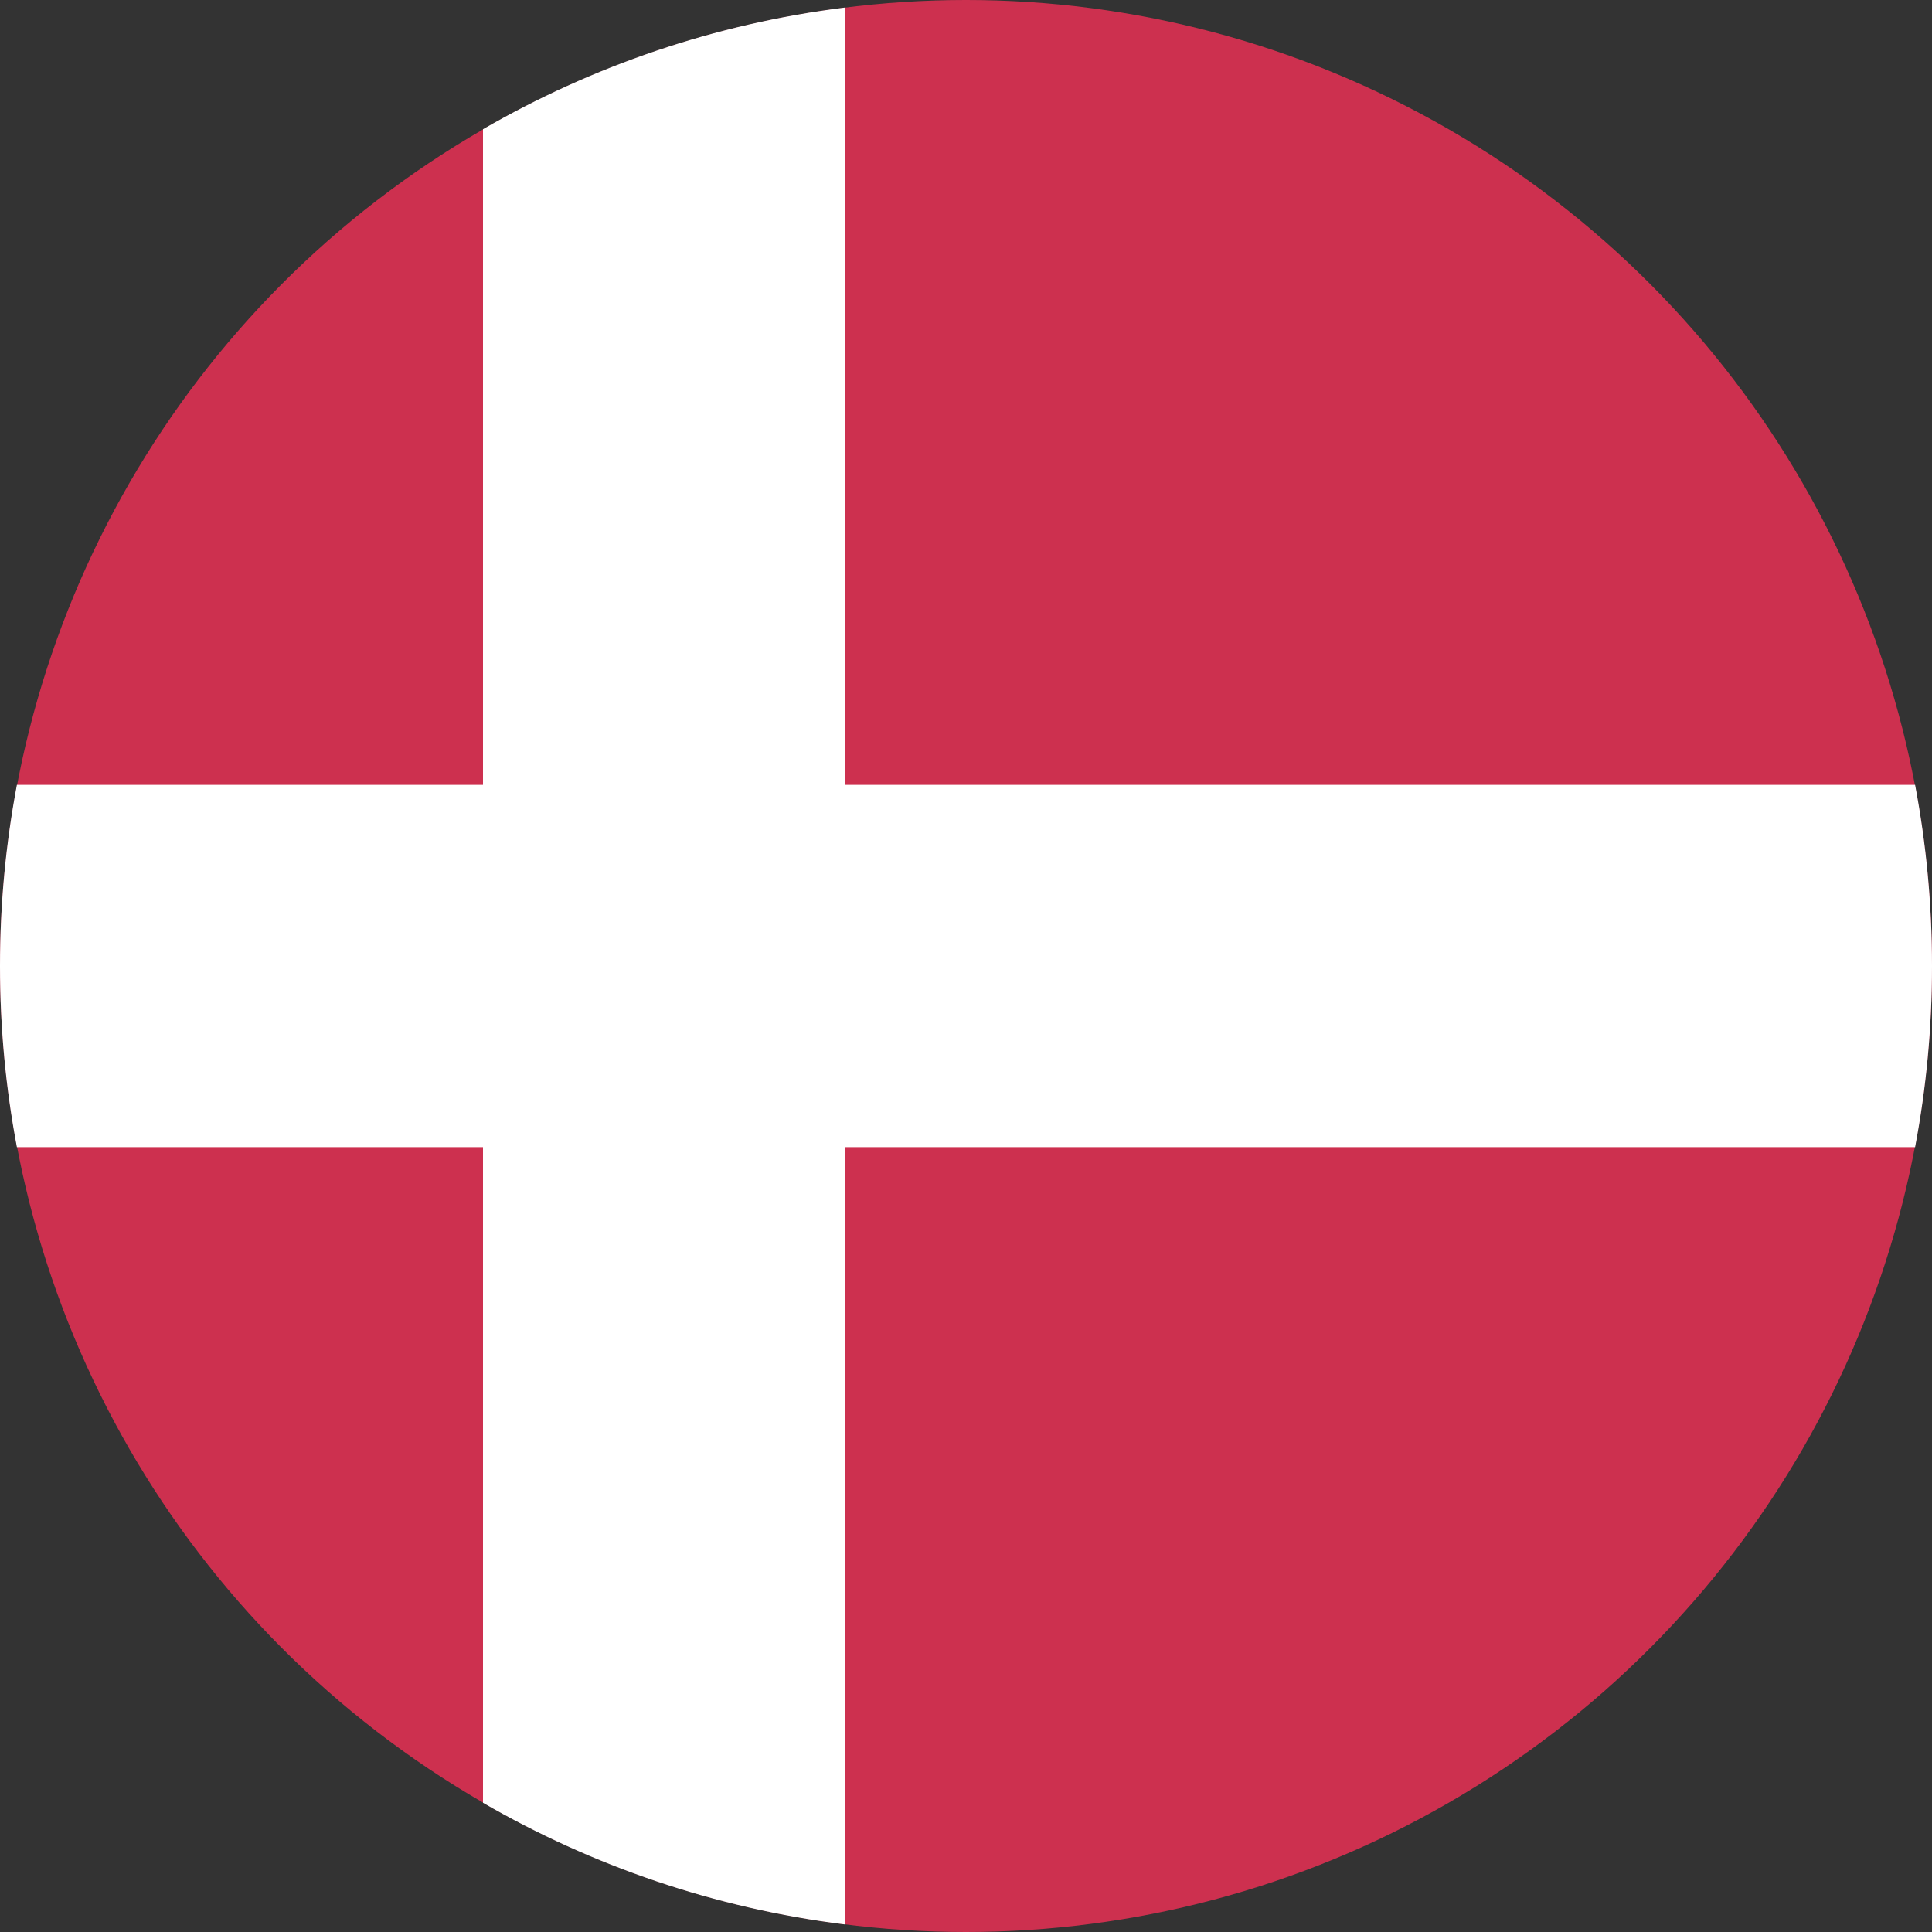 <svg width="16" height="16" viewBox="0 0 16 16" fill="none" xmlns="http://www.w3.org/2000/svg">
<rect x="0" y="0" width="16" height="16" fill="#333333" stroke="none"/>
<circle cx="8" cy="8" r="8" fill="#CD304F"/>
<path d="M7 0.062C5.918 0.197 4.903 0.548 4 1.07V6.5H0.14C0.048 6.986 0 7.487 0 8C0 8.513 0.048 9.014 0.14 9.5H4V14.93C4.903 15.452 5.918 15.803 7 15.938V9.5H15.86C15.952 9.014 16 8.513 16 8C16 7.487 15.952 6.986 15.86 6.5L7 6.5V0.062Z" fill="white"/>
</svg>
